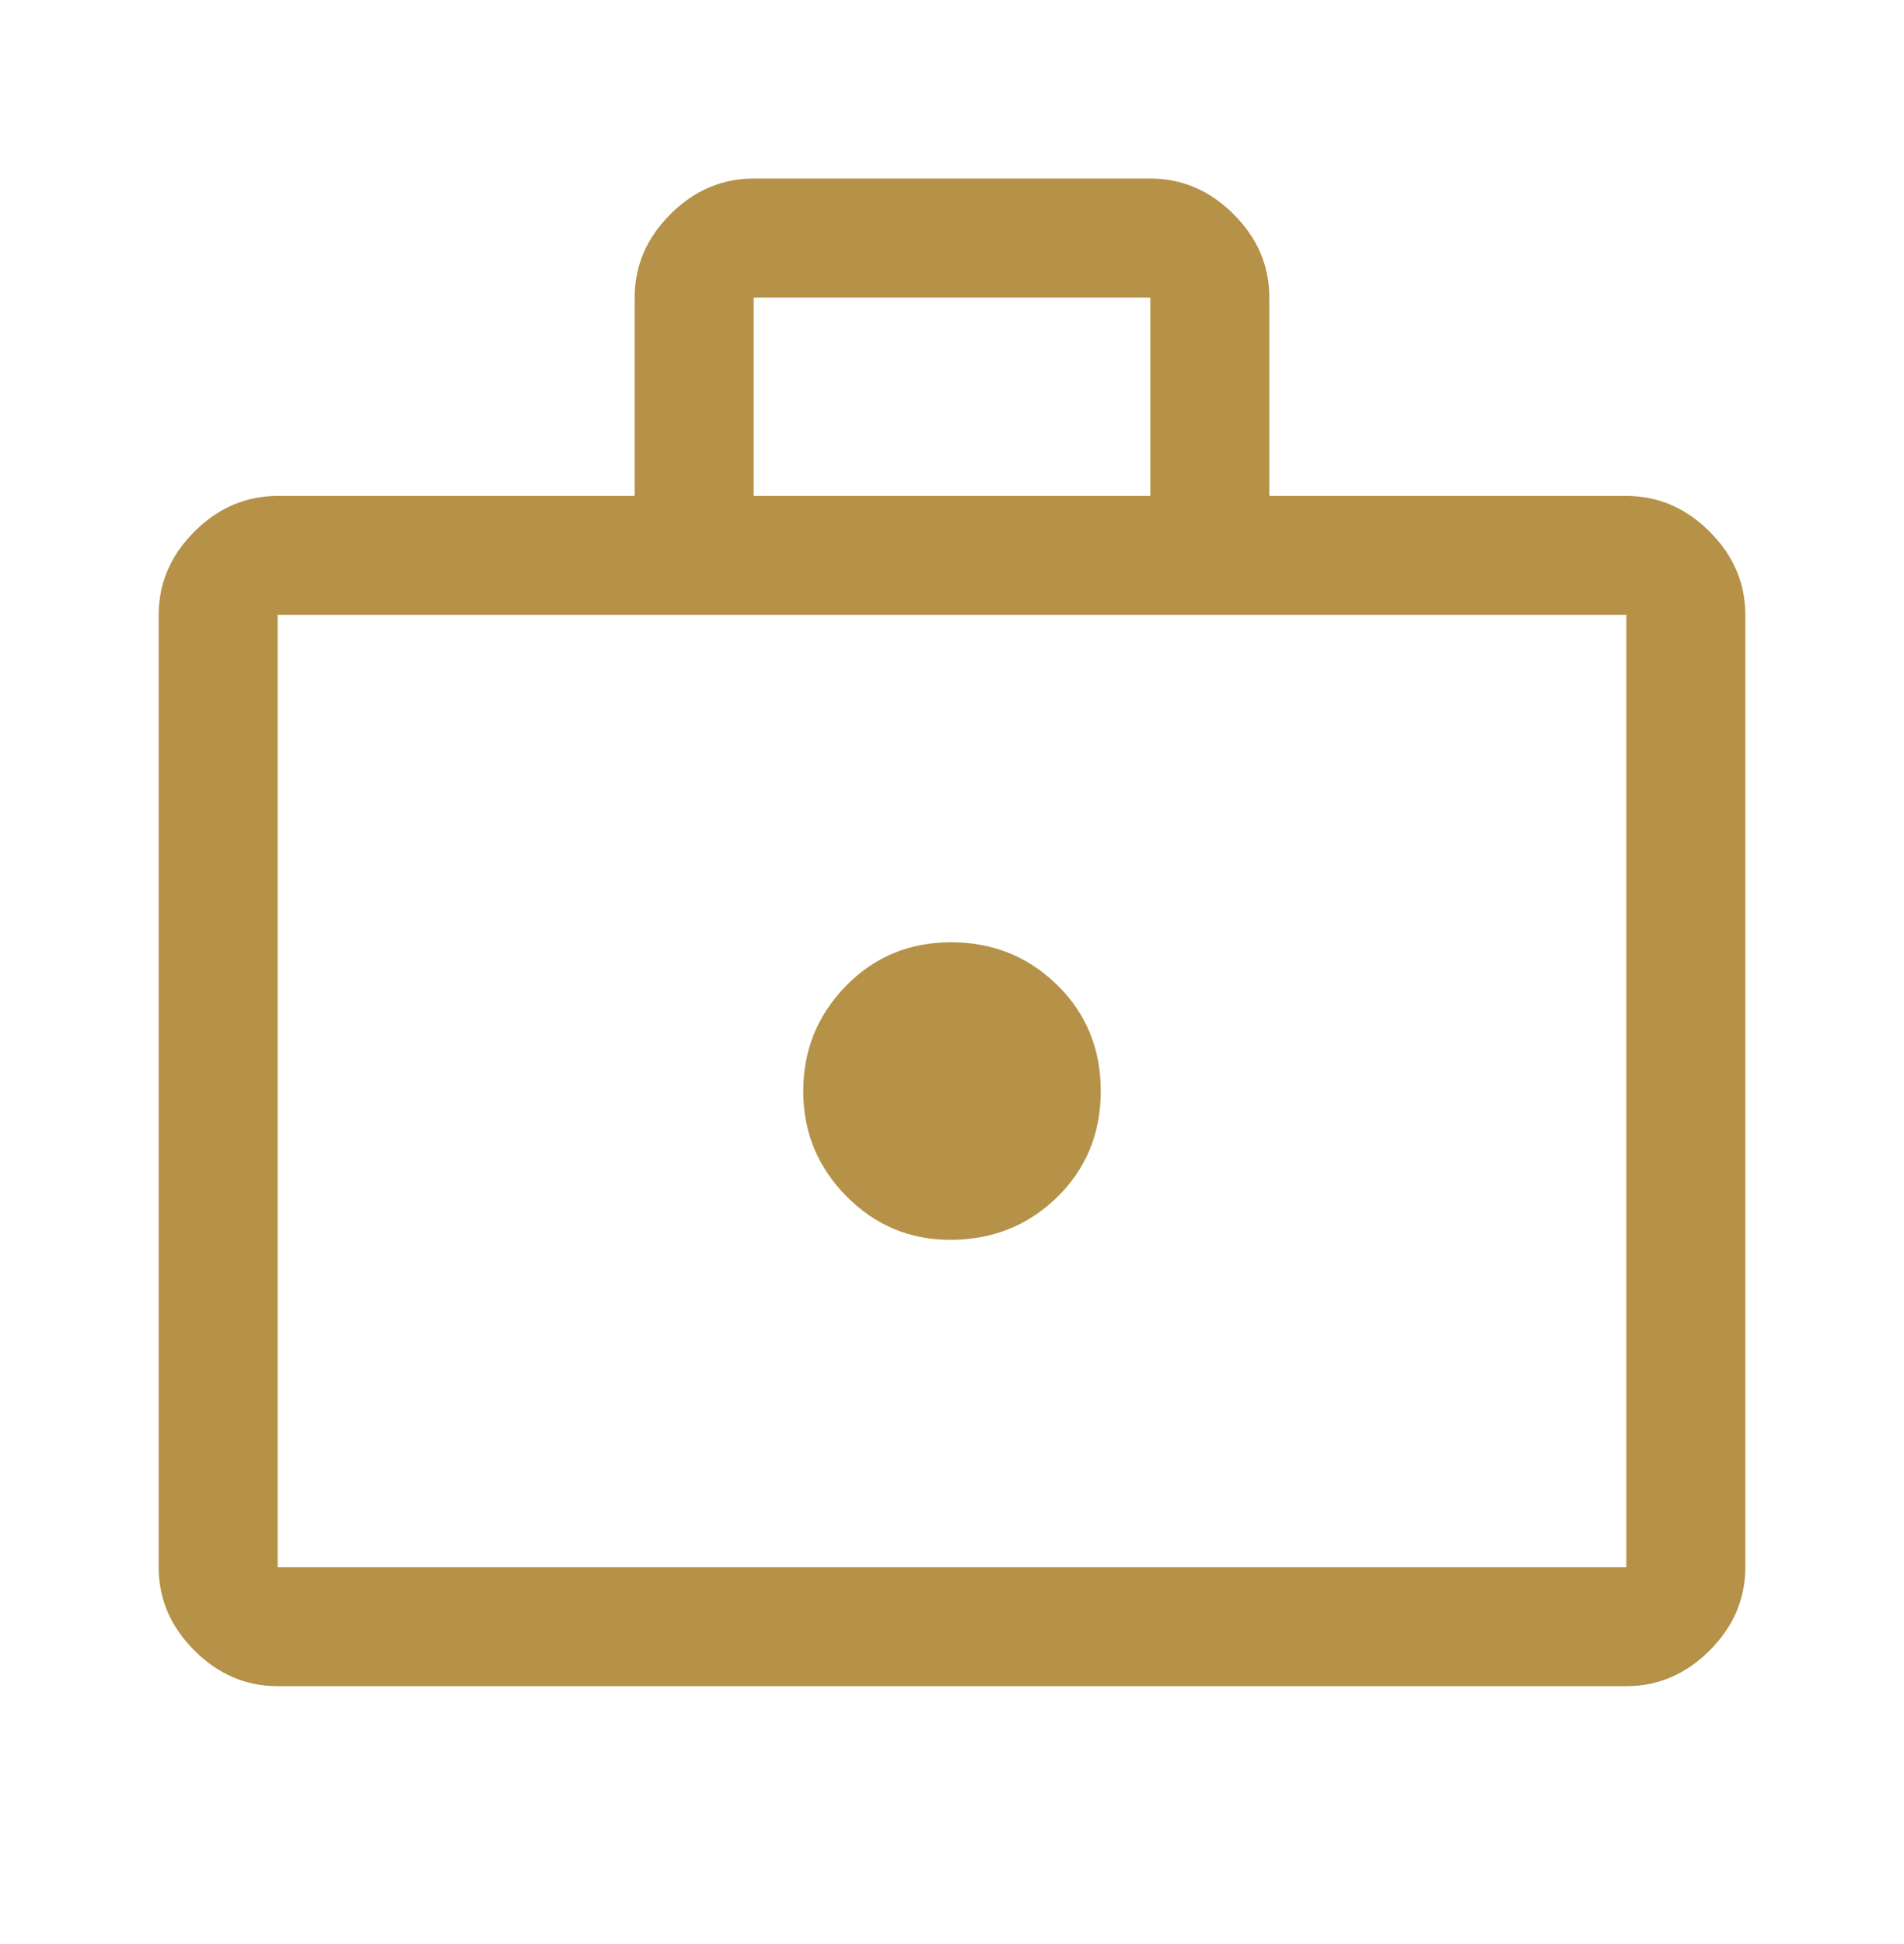 <svg xmlns="http://www.w3.org/2000/svg" fill="none" viewBox="0 0 48 49" height="49" width="48">
<path fill="#B69148" d="M23.95 31.25C25.017 31.25 25.917 30.892 26.65 30.175C27.383 29.458 27.75 28.567 27.75 27.5C27.75 26.433 27.383 25.542 26.65 24.825C25.917 24.108 25.025 23.75 23.975 23.75C22.925 23.75 22.042 24.117 21.325 24.852C20.608 25.587 20.25 26.47 20.25 27.502C20.25 28.534 20.612 29.417 21.337 30.15C22.062 30.883 22.933 31.25 23.95 31.25ZM7 42.5C6.2 42.5 5.5 42.2 4.9 41.6C4.3 41 4 40.3 4 39.5V15.5C4 14.7 4.3 14 4.9 13.4C5.5 12.8 6.2 12.5 7 12.5H16V7.5C16 6.7 16.3 6 16.9 5.4C17.5 4.8 18.2 4.5 19 4.5H29C29.8 4.5 30.5 4.8 31.1 5.4C31.7 6 32 6.7 32 7.5V12.5H41C41.8 12.5 42.5 12.8 43.1 13.4C43.7 14 44 14.7 44 15.5V39.5C44 40.3 43.7 41 43.1 41.6C42.5 42.2 41.8 42.5 41 42.5H7ZM7 39.5H41V15.5H7V39.5ZM19 12.5H29V7.5H19V12.5Z"></path>
</svg>
